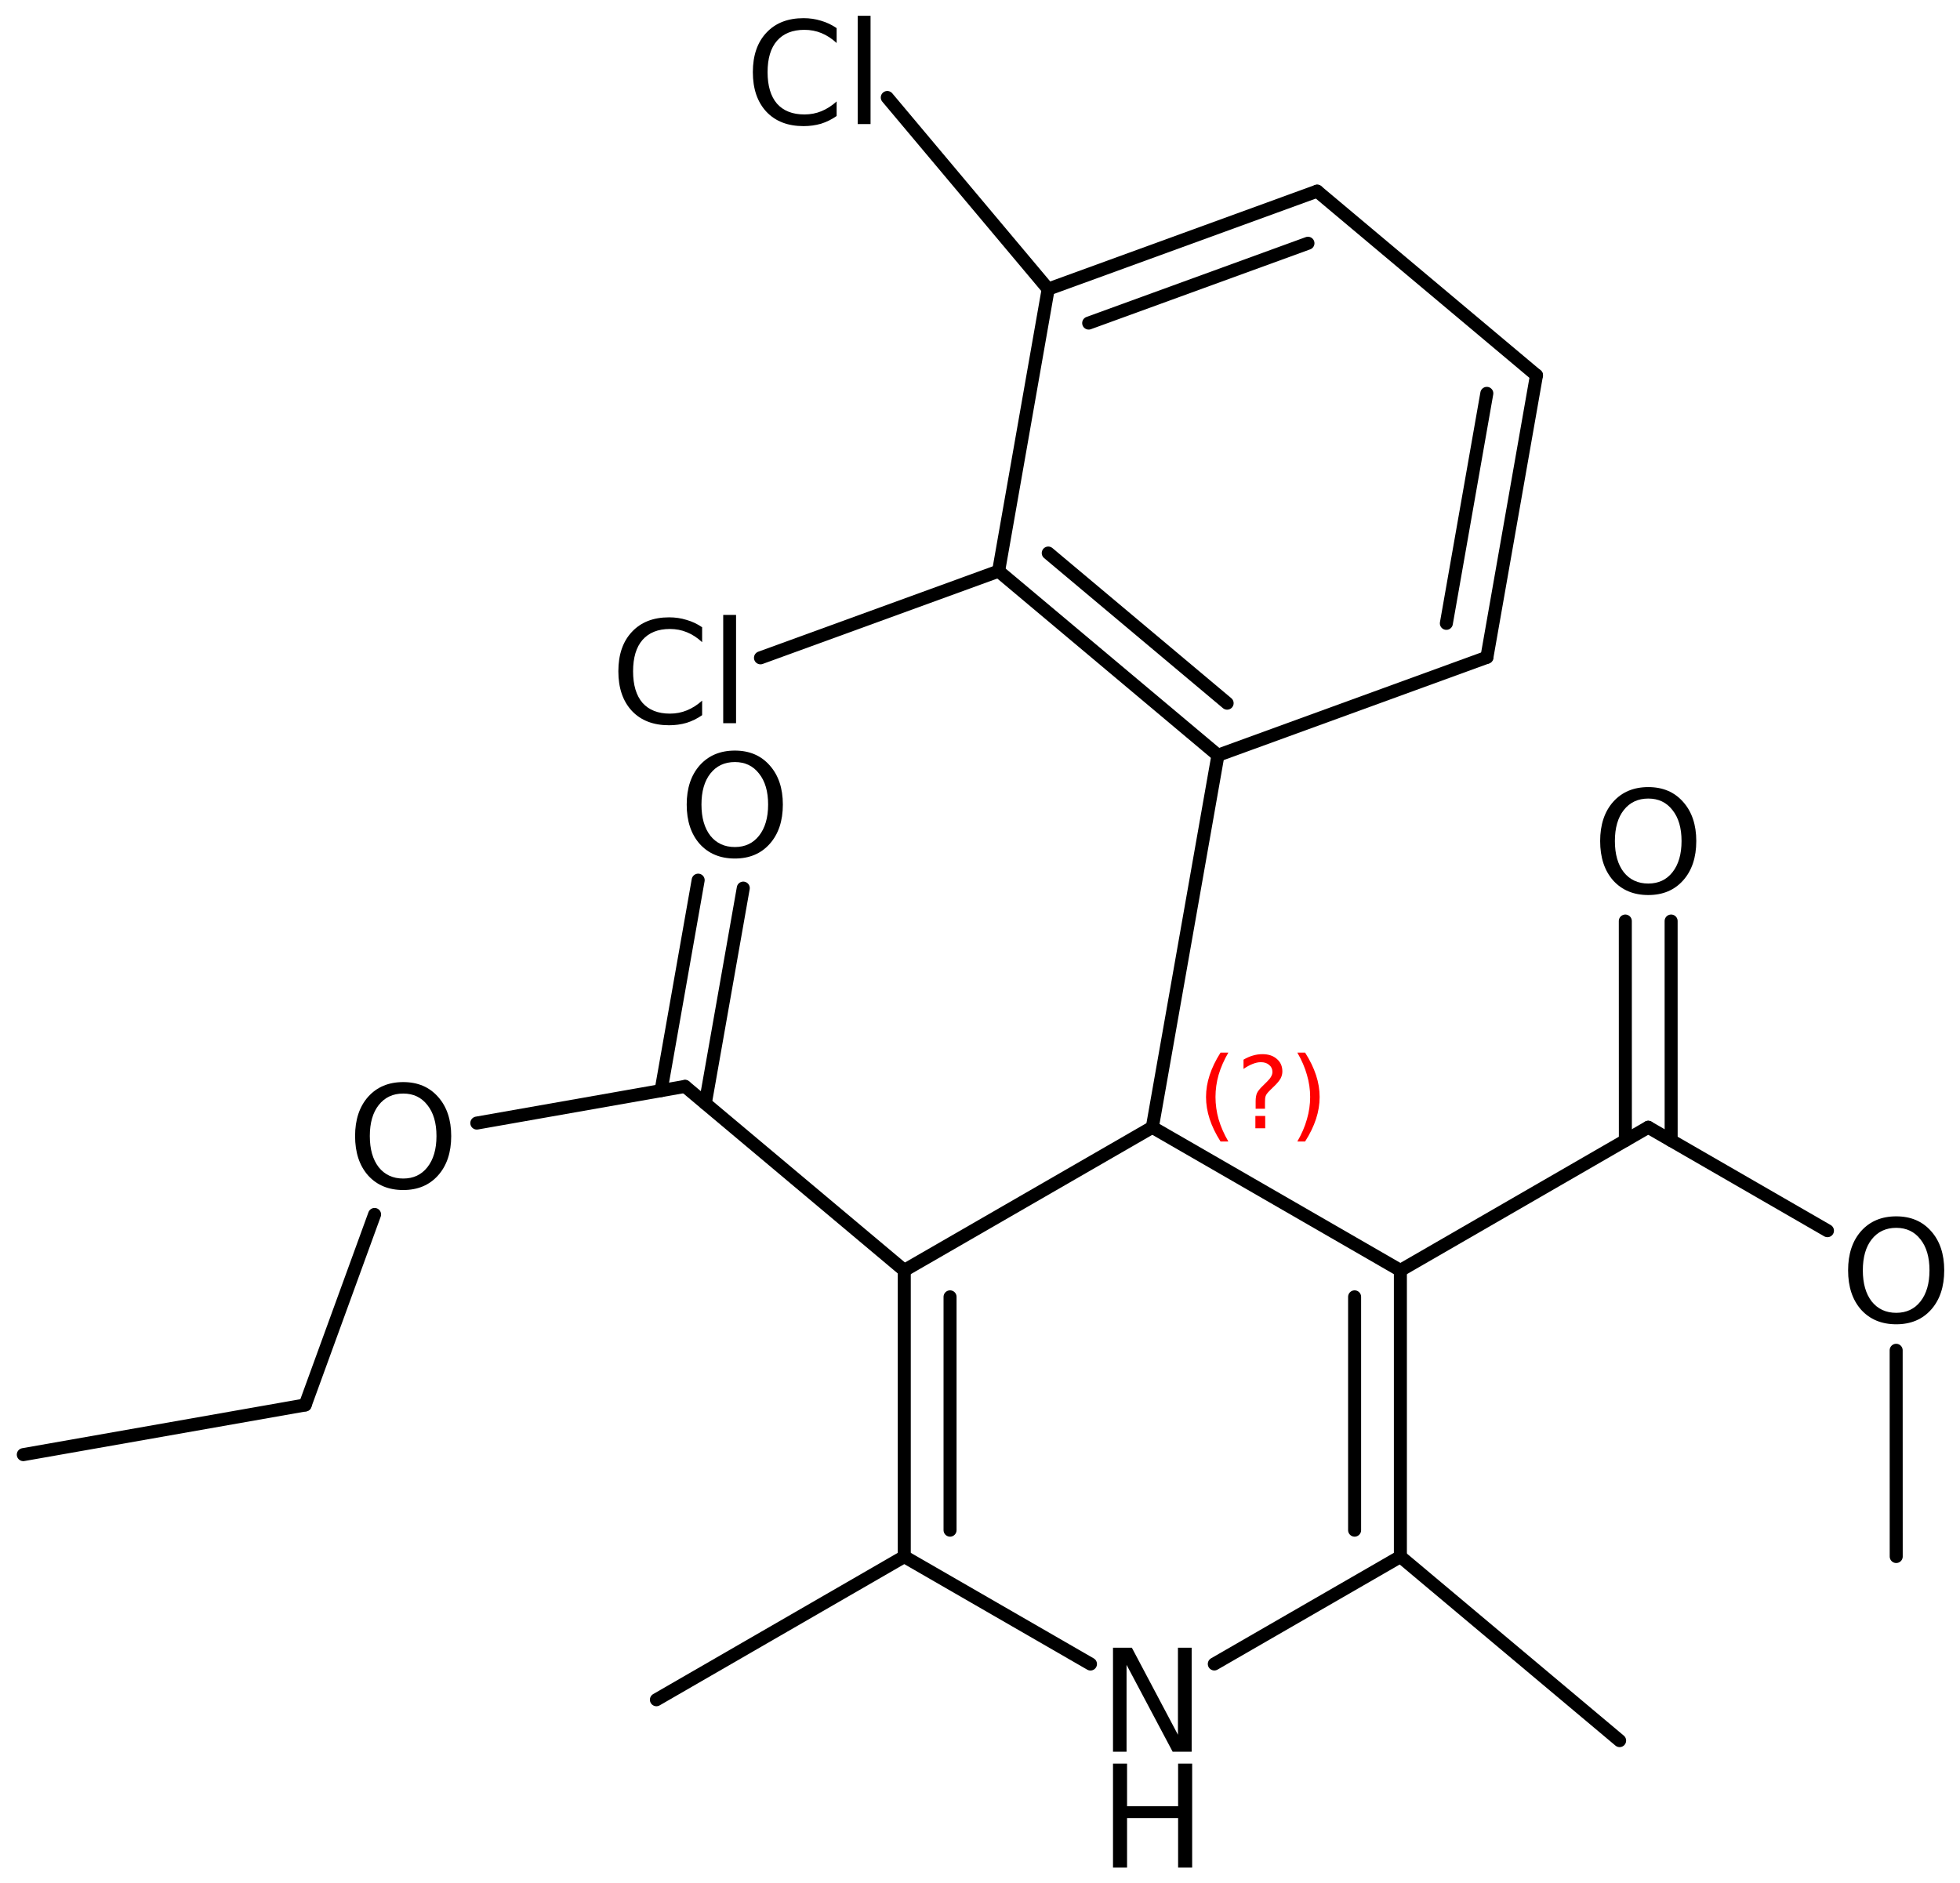<?xml version='1.0' encoding='UTF-8'?>
<!DOCTYPE svg PUBLIC "-//W3C//DTD SVG 1.1//EN" "http://www.w3.org/Graphics/SVG/1.1/DTD/svg11.dtd">
<svg version='1.2' xmlns='http://www.w3.org/2000/svg' xmlns:xlink='http://www.w3.org/1999/xlink' width='69.572mm' height='66.858mm' viewBox='0 0 69.572 66.858'>
  <desc>Generated by the Chemistry Development Kit (http://github.com/cdk)</desc>
  <g stroke-linecap='round' stroke-linejoin='round' stroke='#000000' stroke-width='.462' fill='#000000'>
    <rect x='.0' y='.0' width='70.0' height='67.0' fill='#FFFFFF' stroke='none'/>
    <g id='mol1' class='mol'>
      <line id='mol1bnd1' class='bond' x1='.827' y1='51.638' x2='10.833' y2='49.875'/>
      <line id='mol1bnd2' class='bond' x1='10.833' y1='49.875' x2='13.296' y2='43.112'/>
      <line id='mol1bnd3' class='bond' x1='16.925' y1='39.868' x2='24.316' y2='38.566'/>
      <g id='mol1bnd4' class='bond'>
        <line x1='23.464' y1='38.716' x2='24.782' y2='31.245'/>
        <line x1='25.035' y1='39.169' x2='26.383' y2='31.527'/>
      </g>
      <line id='mol1bnd5' class='bond' x1='24.316' y1='38.566' x2='32.098' y2='45.098'/>
      <g id='mol1bnd6' class='bond'>
        <line x1='32.098' y1='45.098' x2='32.098' y2='55.258'/>
        <line x1='33.723' y1='46.037' x2='33.723' y2='54.319'/>
      </g>
      <line id='mol1bnd7' class='bond' x1='32.098' y1='55.258' x2='38.707' y2='59.071'/>
      <line id='mol1bnd8' class='bond' x1='43.103' y1='59.069' x2='49.708' y2='55.258'/>
      <g id='mol1bnd9' class='bond'>
        <line x1='49.708' y1='55.258' x2='49.708' y2='45.098'/>
        <line x1='48.083' y1='54.319' x2='48.083' y2='46.037'/>
      </g>
      <line id='mol1bnd10' class='bond' x1='49.708' y1='45.098' x2='40.903' y2='40.018'/>
      <line id='mol1bnd11' class='bond' x1='32.098' y1='45.098' x2='40.903' y2='40.018'/>
      <line id='mol1bnd12' class='bond' x1='40.903' y1='40.018' x2='43.232' y2='26.811'/>
      <g id='mol1bnd13' class='bond'>
        <line x1='35.446' y1='20.275' x2='43.232' y2='26.811'/>
        <line x1='37.209' y1='19.633' x2='43.558' y2='24.962'/>
      </g>
      <line id='mol1bnd14' class='bond' x1='35.446' y1='20.275' x2='37.206' y2='10.263'/>
      <g id='mol1bnd15' class='bond'>
        <line x1='46.753' y1='6.786' x2='37.206' y2='10.263'/>
        <line x1='46.427' y1='8.635' x2='38.644' y2='11.469'/>
      </g>
      <line id='mol1bnd16' class='bond' x1='46.753' y1='6.786' x2='54.539' y2='13.322'/>
      <g id='mol1bnd17' class='bond'>
        <line x1='52.779' y1='23.334' x2='54.539' y2='13.322'/>
        <line x1='51.34' y1='22.128' x2='52.776' y2='13.964'/>
      </g>
      <line id='mol1bnd18' class='bond' x1='43.232' y1='26.811' x2='52.779' y2='23.334'/>
      <line id='mol1bnd19' class='bond' x1='37.206' y1='10.263' x2='31.495' y2='3.461'/>
      <line id='mol1bnd20' class='bond' x1='35.446' y1='20.275' x2='26.994' y2='23.352'/>
      <line id='mol1bnd21' class='bond' x1='49.708' y1='45.098' x2='58.506' y2='40.017'/>
      <g id='mol1bnd22' class='bond'>
        <line x1='57.694' y1='40.486' x2='57.692' y2='32.696'/>
        <line x1='59.319' y1='40.486' x2='59.318' y2='32.696'/>
      </g>
      <line id='mol1bnd23' class='bond' x1='58.506' y1='40.017' x2='64.867' y2='43.688'/>
      <line id='mol1bnd24' class='bond' x1='67.306' y1='47.934' x2='67.308' y2='55.255'/>
      <line id='mol1bnd25' class='bond' x1='49.708' y1='55.258' x2='57.49' y2='61.79'/>
      <line id='mol1bnd26' class='bond' x1='32.098' y1='55.258' x2='23.3' y2='60.339'/>
      <path id='mol1atm3' class='atom' d='M14.313 38.82q-.548 .0 -.87 .408q-.316 .401 -.316 1.101q-.0 .699 .316 1.107q.322 .401 .87 .401q.541 .0 .857 -.401q.323 -.408 .323 -1.107q-.0 -.7 -.323 -1.101q-.316 -.408 -.857 -.408zM14.313 38.413q.772 -.0 1.235 .523q.468 .523 .468 1.393q-.0 .876 -.468 1.399q-.463 .517 -1.235 .517q-.779 -.0 -1.247 -.517q-.462 -.523 -.462 -1.399q-.0 -.87 .462 -1.393q.468 -.523 1.247 -.523z' stroke='none'/>
      <path id='mol1atm5' class='atom' d='M26.085 27.052q-.548 .0 -.87 .408q-.316 .401 -.316 1.101q-.0 .699 .316 1.107q.322 .401 .87 .401q.541 .0 .857 -.401q.323 -.408 .323 -1.107q-.0 -.7 -.323 -1.101q-.316 -.408 -.857 -.408zM26.085 26.645q.772 -.0 1.234 .523q.469 .523 .469 1.393q-.0 .876 -.469 1.399q-.462 .517 -1.234 .517q-.779 -.0 -1.247 -.517q-.463 -.523 -.463 -1.399q.0 -.87 .463 -1.393q.468 -.523 1.247 -.523z' stroke='none'/>
      <g id='mol1atm8' class='atom'>
        <path d='M39.507 58.492h.669l1.636 3.09v-3.09h.487v3.692h-.675l-1.636 -3.084v3.084h-.481v-3.692z' stroke='none'/>
        <path d='M39.507 62.606h.499v1.514h1.812v-1.514h.499v3.692h-.499v-1.758h-1.812v1.758h-.499v-3.692z' stroke='none'/>
      </g>
      <path id='mol1atm18' class='atom' d='M29.697 .998v.529q-.256 -.237 -.541 -.353q-.28 -.115 -.603 -.115q-.632 -.0 -.973 .389q-.334 .383 -.334 1.113q-.0 .73 .334 1.119q.341 .383 .973 .383q.323 .0 .603 -.115q.285 -.116 .541 -.347v.517q-.262 .183 -.554 .274q-.292 .085 -.62 .085q-.839 .0 -1.32 -.511q-.48 -.517 -.48 -1.405q-.0 -.888 .48 -1.399q.481 -.517 1.32 -.517q.328 .0 .62 .091q.298 .086 .554 .262zM30.445 .56h.456v3.844h-.456v-3.844z' stroke='none'/>
      <path id='mol1atm19' class='atom' d='M24.923 22.267v.53q-.255 -.238 -.541 -.353q-.28 -.116 -.603 -.116q-.632 .0 -.973 .389q-.334 .384 -.334 1.114q-.0 .729 .334 1.119q.341 .383 .973 .383q.323 -.0 .603 -.116q.286 -.115 .541 -.346v.517q-.262 .182 -.554 .273q-.291 .085 -.62 .085q-.839 .0 -1.32 -.51q-.48 -.517 -.48 -1.405q-.0 -.889 .48 -1.399q.481 -.517 1.32 -.517q.329 -.0 .62 .091q.299 .085 .554 .261zM25.671 21.829h.456v3.844h-.456v-3.844z' stroke='none'/>
      <path id='mol1atm21' class='atom' d='M58.508 28.348q-.548 .0 -.87 .408q-.316 .401 -.316 1.101q-.0 .699 .316 1.107q.322 .401 .87 .401q.541 .0 .857 -.401q.323 -.408 .323 -1.107q-.0 -.7 -.323 -1.101q-.316 -.408 -.857 -.408zM58.508 27.941q.772 -.0 1.234 .523q.469 .523 .469 1.393q-.0 .876 -.469 1.399q-.462 .517 -1.234 .517q-.779 -.0 -1.247 -.517q-.462 -.523 -.462 -1.399q-.0 -.87 .462 -1.393q.468 -.523 1.247 -.523z' stroke='none'/>
      <path id='mol1atm22' class='atom' d='M67.309 43.587q-.547 -.0 -.87 .407q-.316 .402 -.316 1.101q-.0 .7 .316 1.107q.323 .402 .87 .402q.541 -.0 .858 -.402q.322 -.407 .322 -1.107q-.0 -.699 -.322 -1.101q-.317 -.407 -.858 -.407zM67.309 43.179q.772 .0 1.235 .523q.468 .523 .468 1.393q.0 .876 -.468 1.399q-.463 .517 -1.235 .517q-.779 .0 -1.247 -.517q-.462 -.523 -.462 -1.399q-.0 -.87 .462 -1.393q.468 -.523 1.247 -.523z' stroke='none'/>
      <path d='M43.601 37.367q-.23 .396 -.345 .787q-.111 .388 -.111 .788q.0 .4 .111 .792q.115 .392 .345 .788h-.277q-.26 -.409 -.387 -.801q-.128 -.391 -.128 -.779q-.0 -.387 .128 -.775q.127 -.391 .387 -.8h.277zM44.561 39.615h.349v.438h-.349v-.438zM44.902 39.359h-.332v-.264q-.0 -.178 .047 -.289q.051 -.111 .208 -.26l.154 -.153q.097 -.094 .14 -.175q.047 -.081 .047 -.166q-.0 -.153 -.115 -.247q-.111 -.098 -.298 -.098q-.136 .0 -.294 .064q-.153 .06 -.319 .175v-.328q.162 -.098 .328 -.145q.166 -.051 .344 -.051q.32 .0 .511 .17q.196 .166 .196 .443q.0 .132 -.064 .251q-.063 .115 -.217 .264l-.153 .149q-.081 .081 -.115 .128q-.034 .047 -.047 .09q-.013 .038 -.017 .089q-.004 .051 -.004 .14v.213zM46.05 37.367h.276q.26 .409 .388 .8q.128 .388 .128 .775q-.0 .388 -.128 .779q-.128 .392 -.388 .801h-.276q.23 -.396 .34 -.788q.115 -.392 .115 -.792q.0 -.4 -.115 -.788q-.11 -.391 -.34 -.787z' stroke='none' fill='#FF0000'/>
    </g>
  </g>
</svg>
